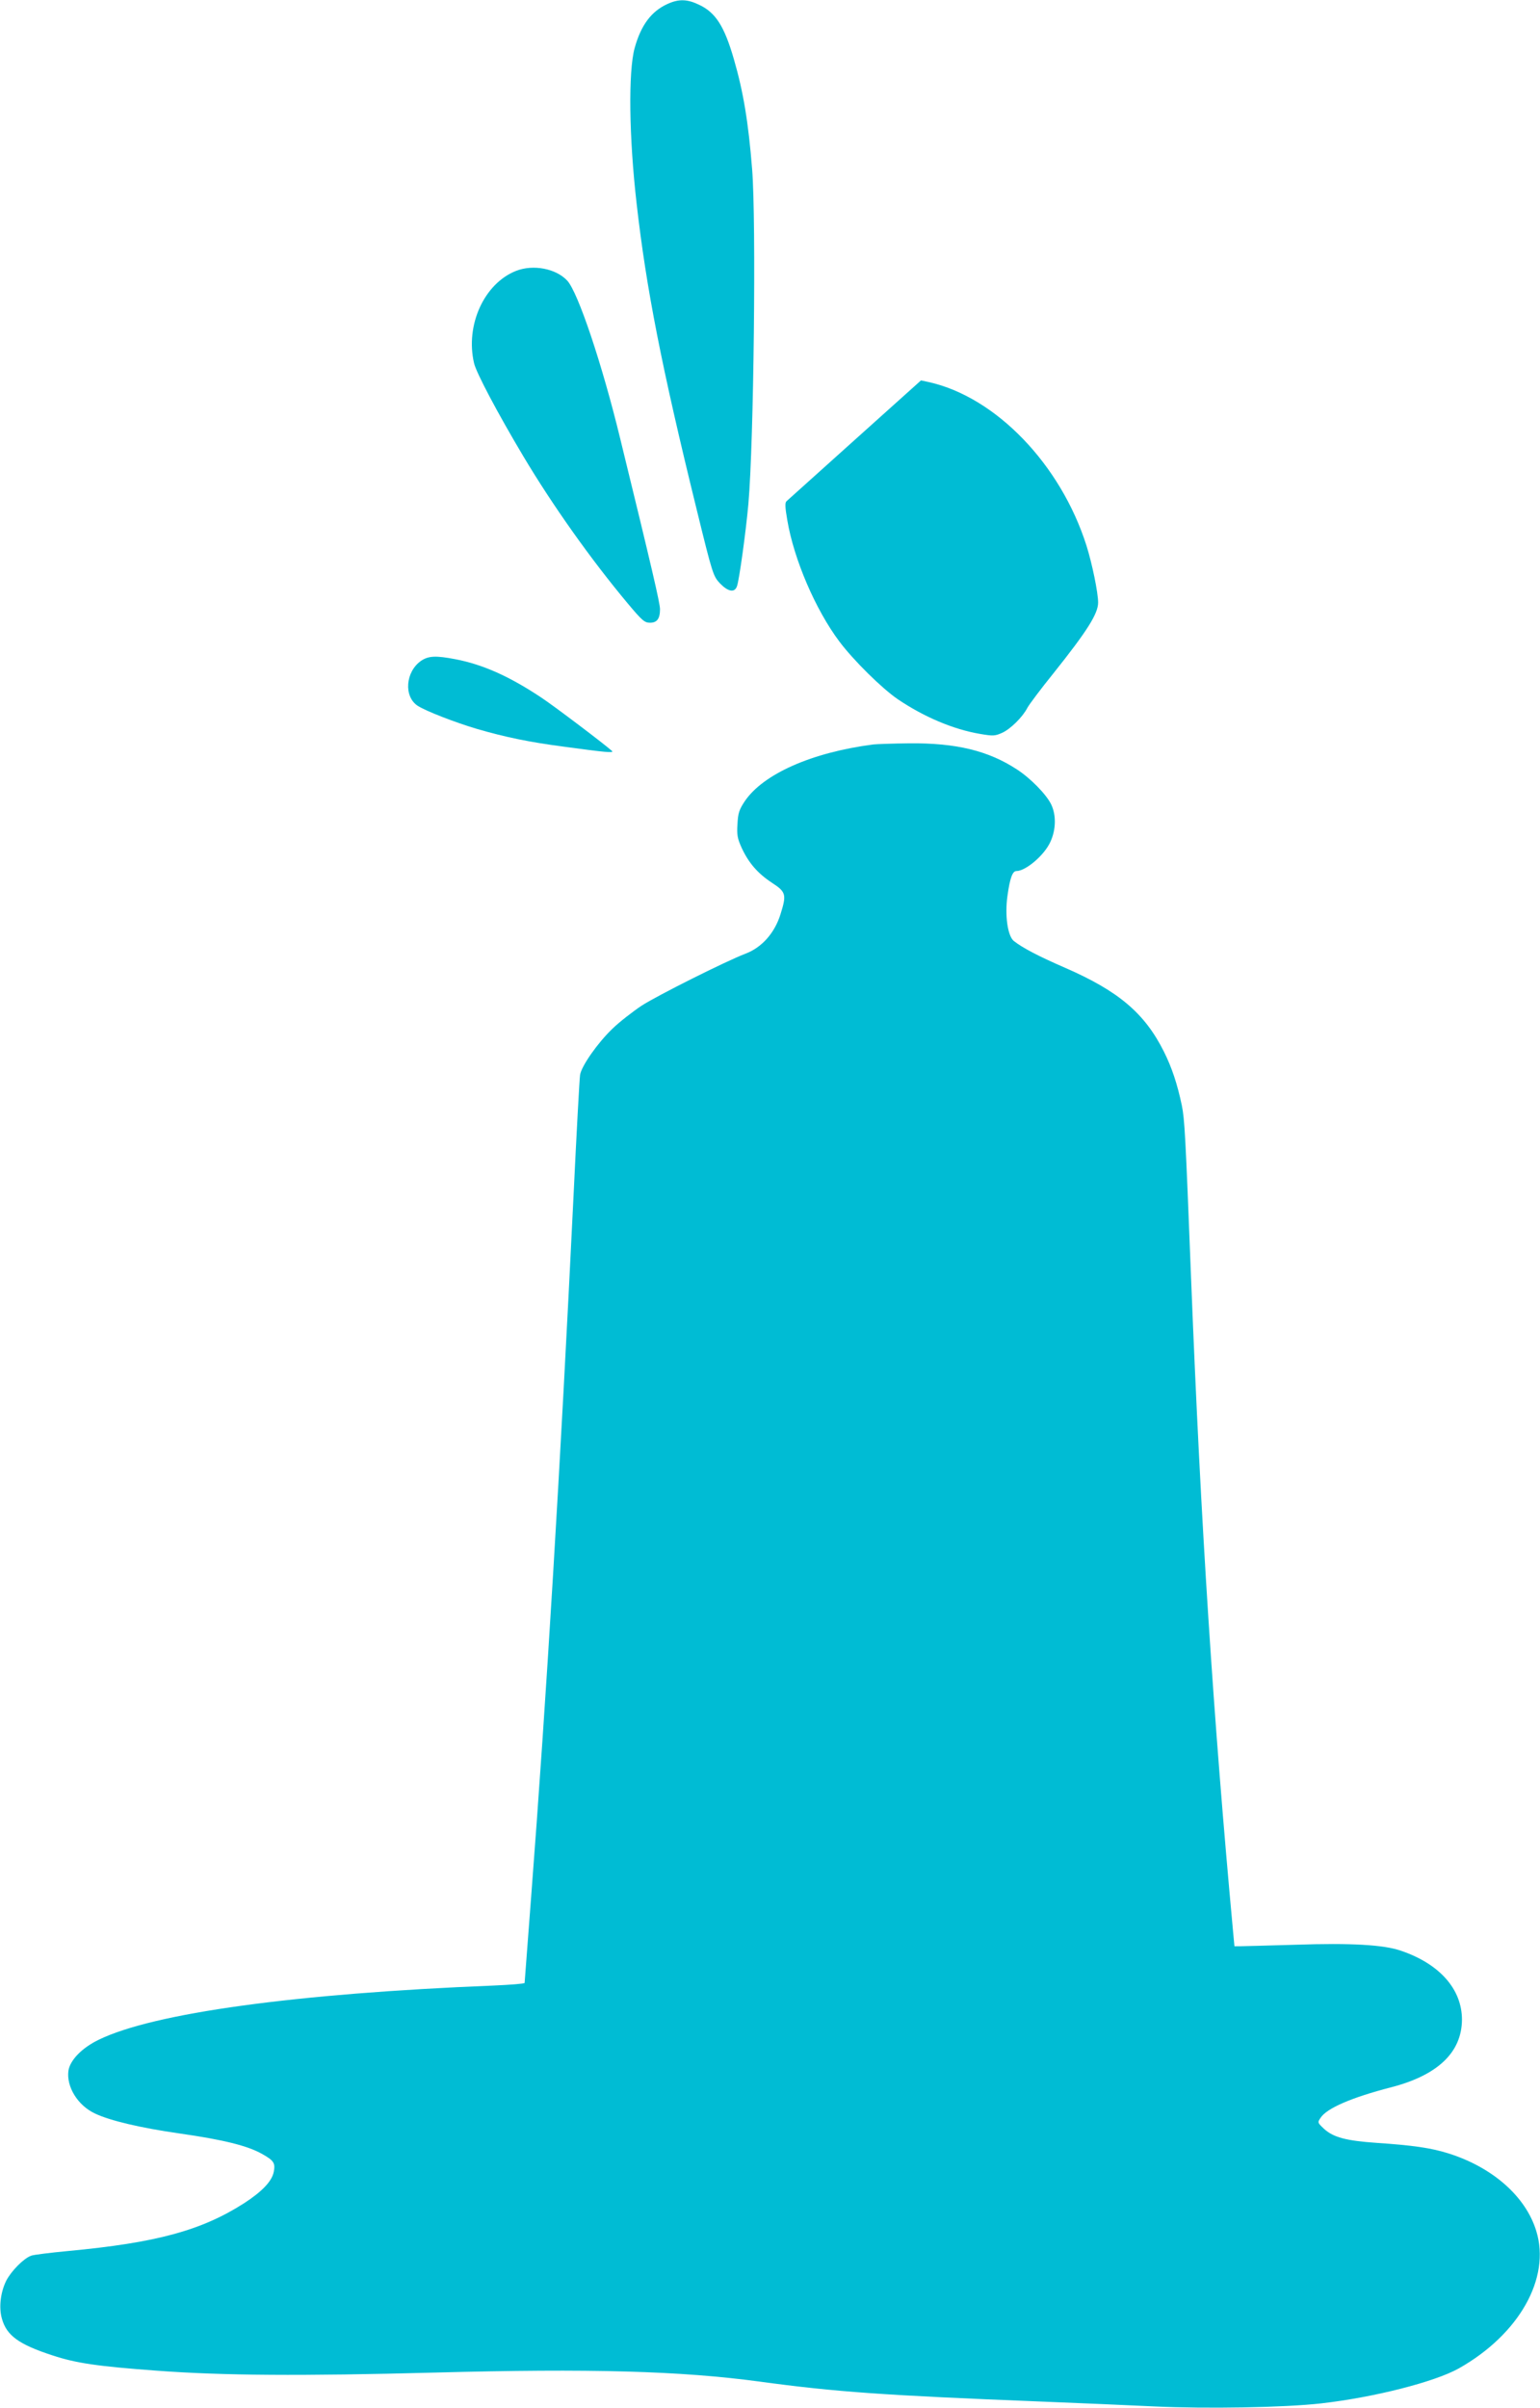<?xml version="1.0" standalone="no"?>
<!DOCTYPE svg PUBLIC "-//W3C//DTD SVG 20010904//EN"
 "http://www.w3.org/TR/2001/REC-SVG-20010904/DTD/svg10.dtd">
<svg version="1.0" xmlns="http://www.w3.org/2000/svg"
 width="819pt" height="1280pt" viewBox="0 0 819 1280"
 preserveAspectRatio="xMidYMid meet">
<g transform="translate(0,1280) scale(0.1,-0.1)"
fill="#00bcd4" stroke="none">
<path d="M3550 12779 c-86 -39 -141 -112 -175 -235 -34 -125 -30 -473 11 -829
51 -448 132 -863 319 -1623 85 -347 88 -354 124 -393 43 -44 77 -51 90 -16 12
30 48 293 61 438 29 330 42 1504 20 1779 -20 251 -47 413 -97 585 -51 177 -98
250 -188 291 -61 29 -106 30 -165 3z"/>
<path d="M2744 11360 c-169 -67 -270 -288 -223 -490 11 -50 126 -267 262 -495
155 -260 360 -549 555 -782 77 -92 90 -103 119 -103 37 0 53 21 53 72 0 31
-41 209 -211 904 -97 400 -225 780 -282 842 -60 65 -182 88 -273 52z"/>
<path d="M4547 10463 c-194 -174 -357 -321 -364 -327 -9 -8 -8 -32 4 -101 35
-208 150 -476 277 -645 75 -100 226 -249 311 -307 141 -95 296 -160 437 -184
70 -12 80 -11 118 6 44 20 109 84 134 133 9 17 71 100 139 184 178 223 237
316 237 375 0 53 -32 208 -62 303 -137 431 -481 789 -838 869 l-42 9 -351
-315z"/>
<path d="M2240 9288 c-84 -58 -94 -191 -18 -240 46 -29 196 -87 313 -122 151
-44 281 -71 465 -95 220 -30 266 -34 255 -23 -33 31 -305 237 -376 284 -170
113 -311 176 -457 204 -104 20 -143 18 -182 -8z"/>
<path d="M4645 8843 c-327 -42 -587 -157 -685 -303 -29 -44 -35 -62 -38 -120
-4 -58 0 -77 22 -126 37 -80 85 -136 161 -186 75 -49 79 -62 46 -167 -31 -100
-99 -177 -186 -210 -105 -40 -468 -222 -552 -276 -48 -32 -119 -87 -157 -124
-77 -74 -163 -196 -171 -244 -3 -18 -19 -309 -35 -647 -70 -1440 -144 -2667
-225 -3719 -19 -250 -35 -457 -35 -461 0 -4 -75 -10 -167 -14 -1051 -42 -1807
-146 -2098 -288 -89 -43 -152 -108 -161 -164 -12 -85 49 -185 141 -228 80 -38
240 -76 449 -106 232 -33 362 -65 440 -109 62 -35 71 -48 62 -95 -10 -50 -61
-104 -158 -167 -227 -145 -466 -210 -937 -254 -95 -9 -184 -20 -196 -25 -40
-15 -105 -81 -132 -133 -30 -61 -40 -141 -23 -201 25 -90 89 -137 270 -196
124 -41 240 -58 554 -81 351 -26 766 -29 1481 -10 824 22 1303 9 1725 -48 404
-55 659 -73 1495 -106 204 -8 476 -20 605 -26 278 -13 688 -6 885 16 282 32
604 114 733 186 321 181 490 480 412 731 -56 183 -232 338 -467 412 -92 29
-189 43 -383 56 -159 11 -229 29 -278 74 -35 33 -36 34 -19 59 33 51 165 108
374 162 249 64 377 186 378 360 0 161 -118 296 -324 366 -91 32 -267 42 -561
32 -146 -4 -278 -8 -295 -8 l-30 0 -7 75 c-105 1134 -172 2169 -223 3460 -31
795 -35 860 -50 935 -24 114 -53 201 -95 285 -102 204 -241 322 -526 446 -143
62 -226 106 -272 142 -33 26 -49 137 -34 241 13 94 27 131 47 131 50 0 149 84
181 155 30 64 32 143 4 200 -26 53 -110 139 -183 186 -152 99 -322 140 -569
138 -89 -1 -176 -4 -193 -6z"/>
</g>
</svg>
